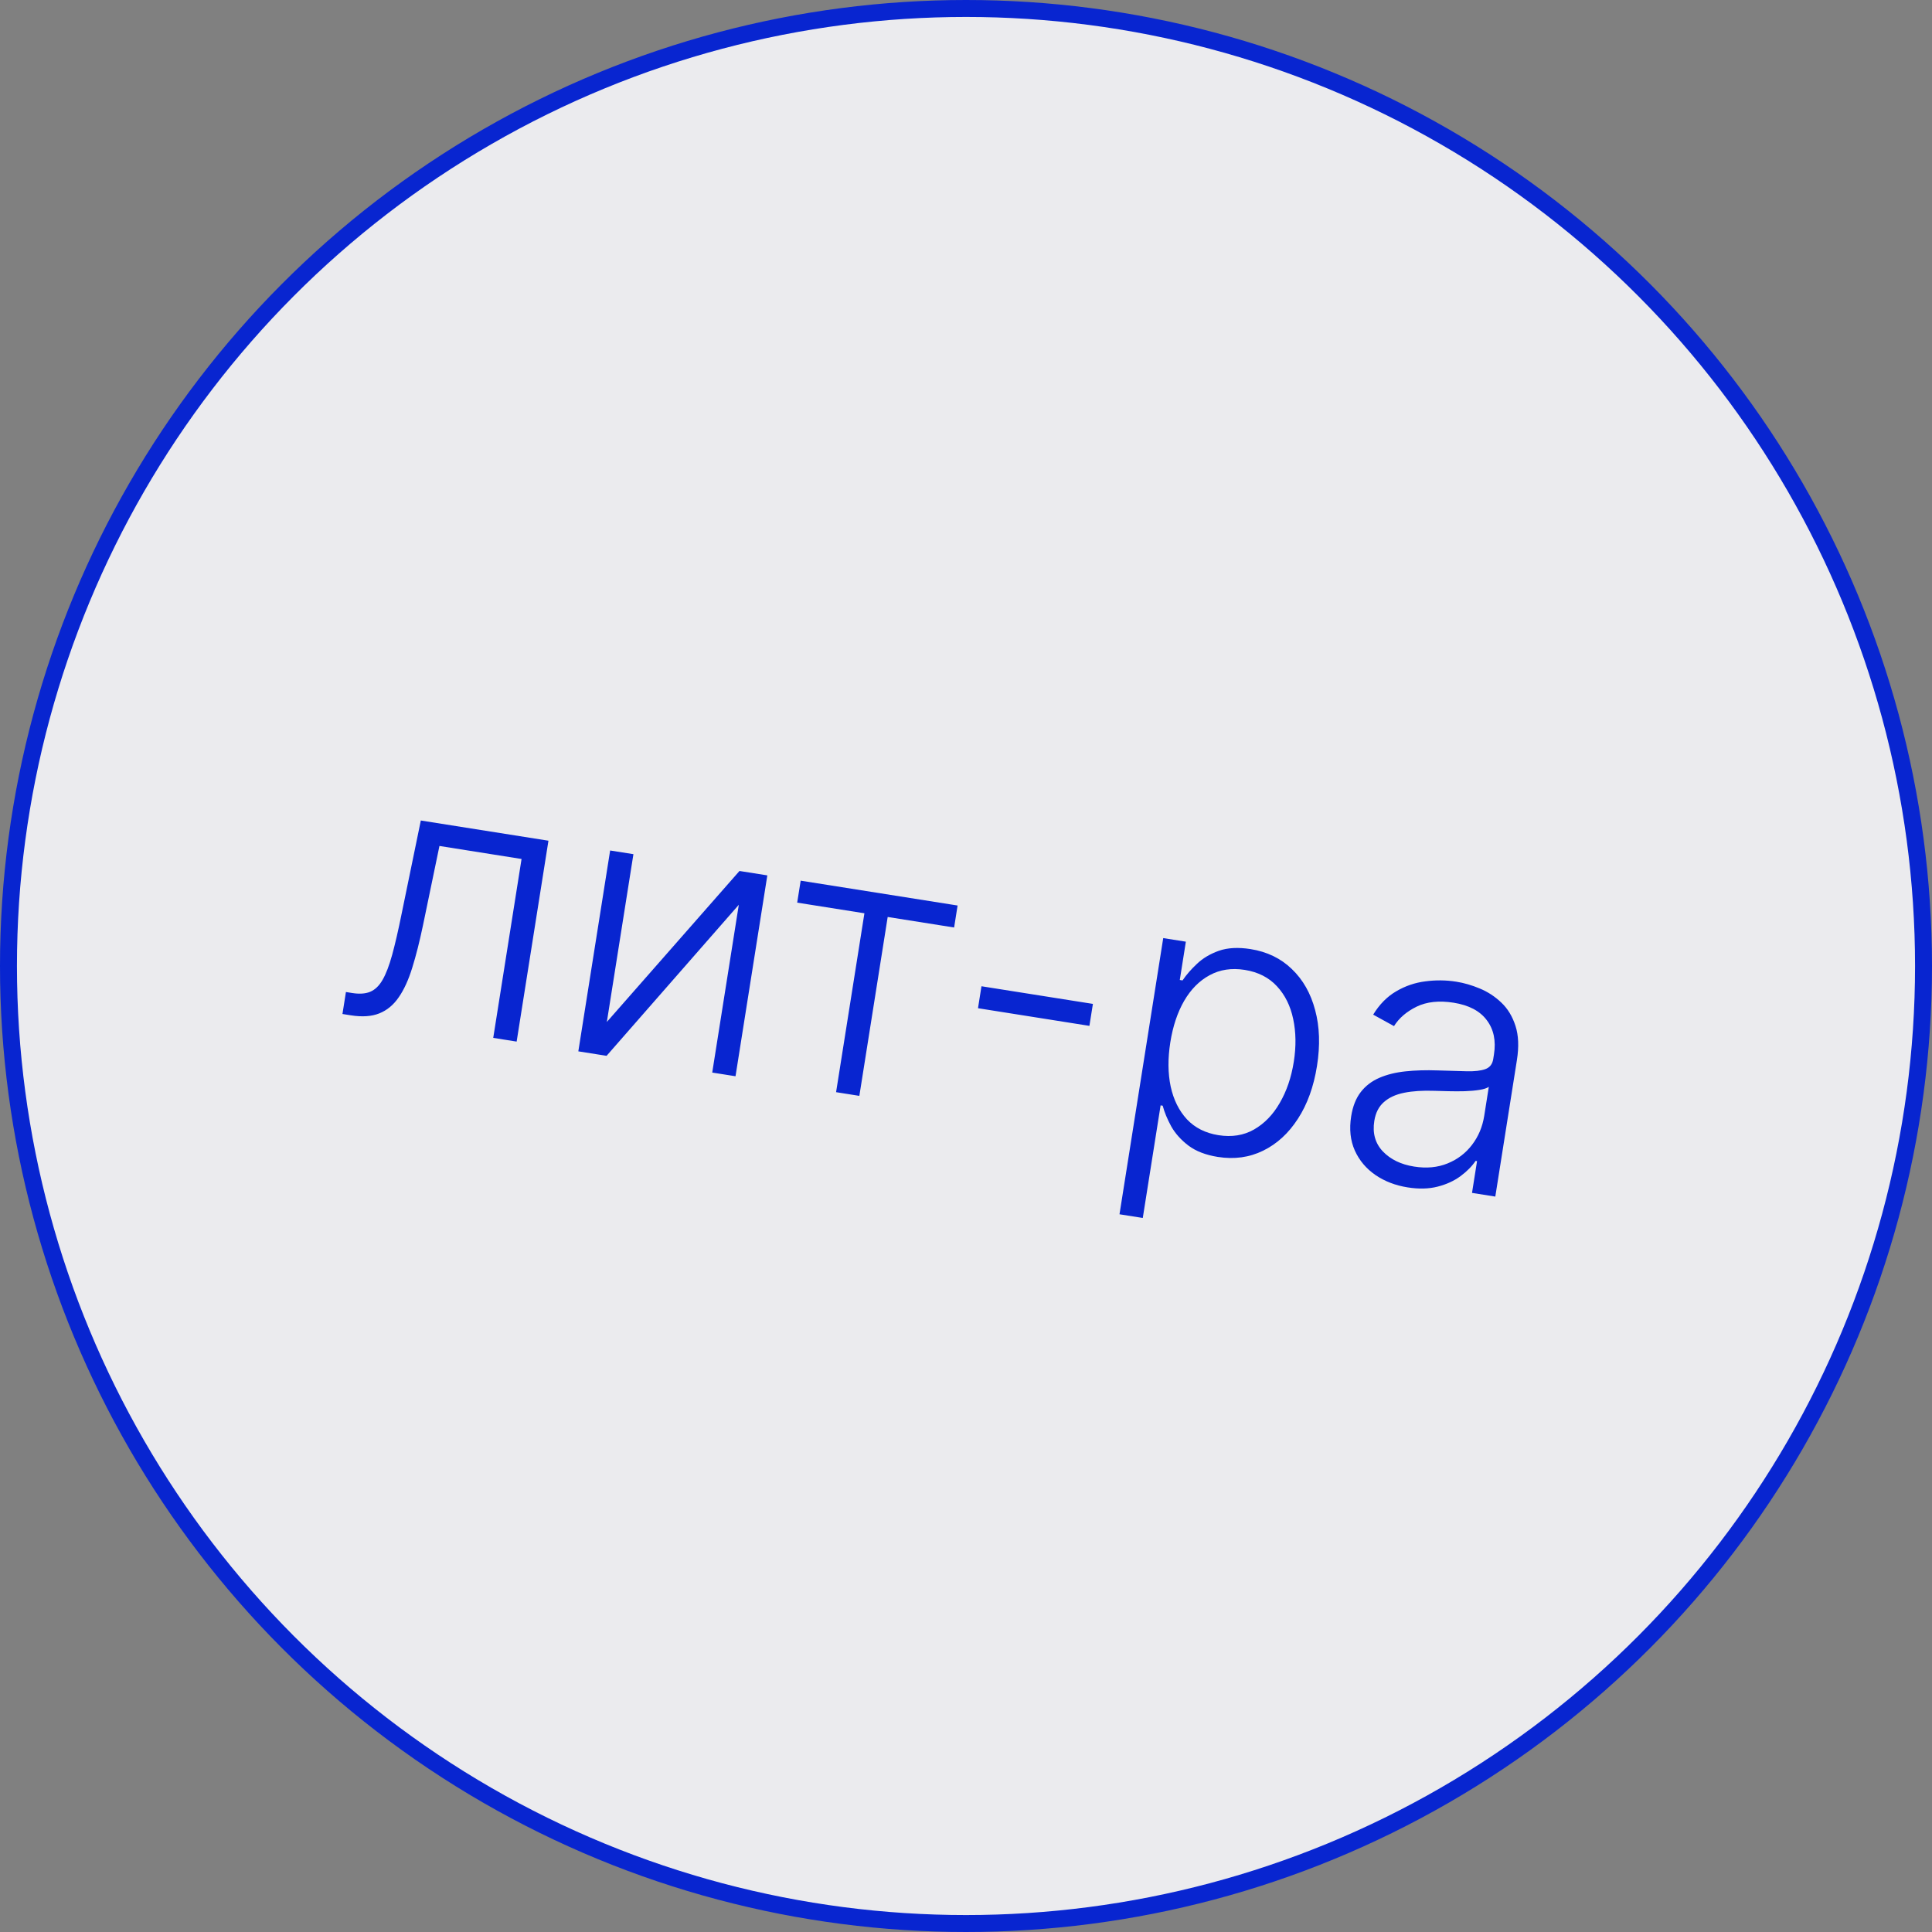 <?xml version="1.0" encoding="UTF-8"?> <svg xmlns="http://www.w3.org/2000/svg" width="114" height="114" viewBox="0 0 114 114" fill="none"><rect x="0" y="0" width="114" height="114" fill="#808080" stroke="none"/> <circle cx="57" cy="57" r="56.5" fill="#EBEBEE" stroke="#0825D0"></circle> <path d="M20.207 59.832L20.412 58.535L20.782 58.594C21.204 58.661 21.556 58.638 21.837 58.524C22.125 58.406 22.371 58.171 22.574 57.818C22.778 57.465 22.967 56.971 23.142 56.334C23.316 55.697 23.502 54.893 23.698 53.922L24.831 48.415L32.362 49.607L30.485 61.46L29.104 61.241L30.775 50.685L25.93 49.917L24.959 54.597C24.76 55.551 24.549 56.385 24.326 57.099C24.107 57.813 23.841 58.396 23.527 58.847C23.218 59.299 22.835 59.615 22.38 59.796C21.929 59.978 21.369 60.016 20.701 59.91L20.207 59.832ZM35.808 60.302L43.634 51.393L45.277 51.653L43.4 63.505L42.026 63.288L43.594 53.388L35.792 62.3L34.125 62.036L36.002 50.184L37.376 50.401L35.808 60.302ZM47.039 53.261L47.245 51.965L56.504 53.431L56.299 54.728L52.379 54.107L50.707 64.663L49.334 64.445L51.006 53.889L47.039 53.261ZM64.488 59.236L64.282 60.532L57.708 59.491L57.913 58.195L64.488 59.236ZM66.057 71.65L68.638 55.353L69.973 55.565L69.615 57.825L69.777 57.851C69.998 57.522 70.282 57.195 70.629 56.871C70.976 56.541 71.407 56.285 71.921 56.102C72.44 55.921 73.062 55.888 73.788 56.002C74.765 56.157 75.578 56.55 76.227 57.18C76.882 57.806 77.34 58.611 77.6 59.596C77.867 60.577 77.904 61.677 77.711 62.896C77.517 64.121 77.141 65.161 76.584 66.016C76.031 66.873 75.347 67.5 74.53 67.898C73.718 68.297 72.828 68.419 71.861 68.266C71.146 68.153 70.567 67.929 70.124 67.596C69.687 67.263 69.348 66.885 69.109 66.462C68.876 66.035 68.709 65.629 68.606 65.243L68.483 65.224L67.431 71.867L66.057 71.65ZM69.056 61.502C68.905 62.459 68.912 63.33 69.078 64.116C69.249 64.897 69.569 65.541 70.037 66.047C70.511 66.549 71.132 66.861 71.898 66.983C72.685 67.107 73.383 66.996 73.992 66.65C74.606 66.299 75.114 65.776 75.514 65.08C75.919 64.385 76.195 63.577 76.341 62.656C76.485 61.745 76.473 60.902 76.306 60.127C76.144 59.352 75.824 58.709 75.347 58.195C74.87 57.677 74.235 57.355 73.443 57.229C72.671 57.107 71.983 57.212 71.376 57.543C70.771 57.869 70.269 58.374 69.87 59.06C69.478 59.742 69.206 60.556 69.056 61.502ZM83.058 70.063C82.343 69.95 81.711 69.708 81.164 69.336C80.617 68.96 80.21 68.479 79.945 67.893C79.68 67.303 79.607 66.627 79.728 65.866C79.821 65.279 80.01 64.803 80.294 64.437C80.579 64.07 80.945 63.791 81.392 63.598C81.839 63.405 82.353 63.278 82.932 63.217C83.511 63.156 84.141 63.137 84.823 63.161C85.5 63.184 86.072 63.2 86.54 63.211C87.012 63.223 87.38 63.181 87.643 63.085C87.906 62.99 88.061 62.793 88.109 62.495L88.153 62.217C88.28 61.409 88.139 60.736 87.729 60.196C87.325 59.652 86.672 59.309 85.772 59.166C84.918 59.031 84.192 59.108 83.592 59.398C82.997 59.689 82.552 60.072 82.255 60.547L81.026 59.87C81.396 59.264 81.848 58.806 82.382 58.495C82.918 58.179 83.492 57.983 84.105 57.906C84.719 57.824 85.327 57.83 85.929 57.926C86.382 57.997 86.843 58.131 87.313 58.327C87.788 58.523 88.213 58.801 88.589 59.161C88.965 59.516 89.243 59.974 89.423 60.535C89.604 61.092 89.632 61.766 89.506 62.558L88.232 70.606L86.858 70.388L87.155 68.513L87.07 68.5C86.85 68.824 86.552 69.124 86.176 69.402C85.8 69.68 85.35 69.886 84.828 70.019C84.306 70.153 83.716 70.168 83.058 70.063ZM83.442 68.835C84.172 68.951 84.831 68.889 85.417 68.649C86.004 68.41 86.483 68.046 86.856 67.556C87.235 67.063 87.475 66.492 87.578 65.844L87.849 64.13C87.731 64.212 87.545 64.272 87.291 64.311C87.042 64.351 86.756 64.376 86.432 64.388C86.115 64.396 85.798 64.396 85.483 64.388C85.168 64.381 84.884 64.373 84.632 64.365C83.951 64.341 83.359 64.379 82.858 64.479C82.357 64.579 81.957 64.763 81.656 65.032C81.355 65.296 81.167 65.667 81.092 66.145C80.978 66.865 81.146 67.464 81.598 67.942C82.051 68.414 82.665 68.712 83.442 68.835Z" fill="#0825D0"></path> </svg> 